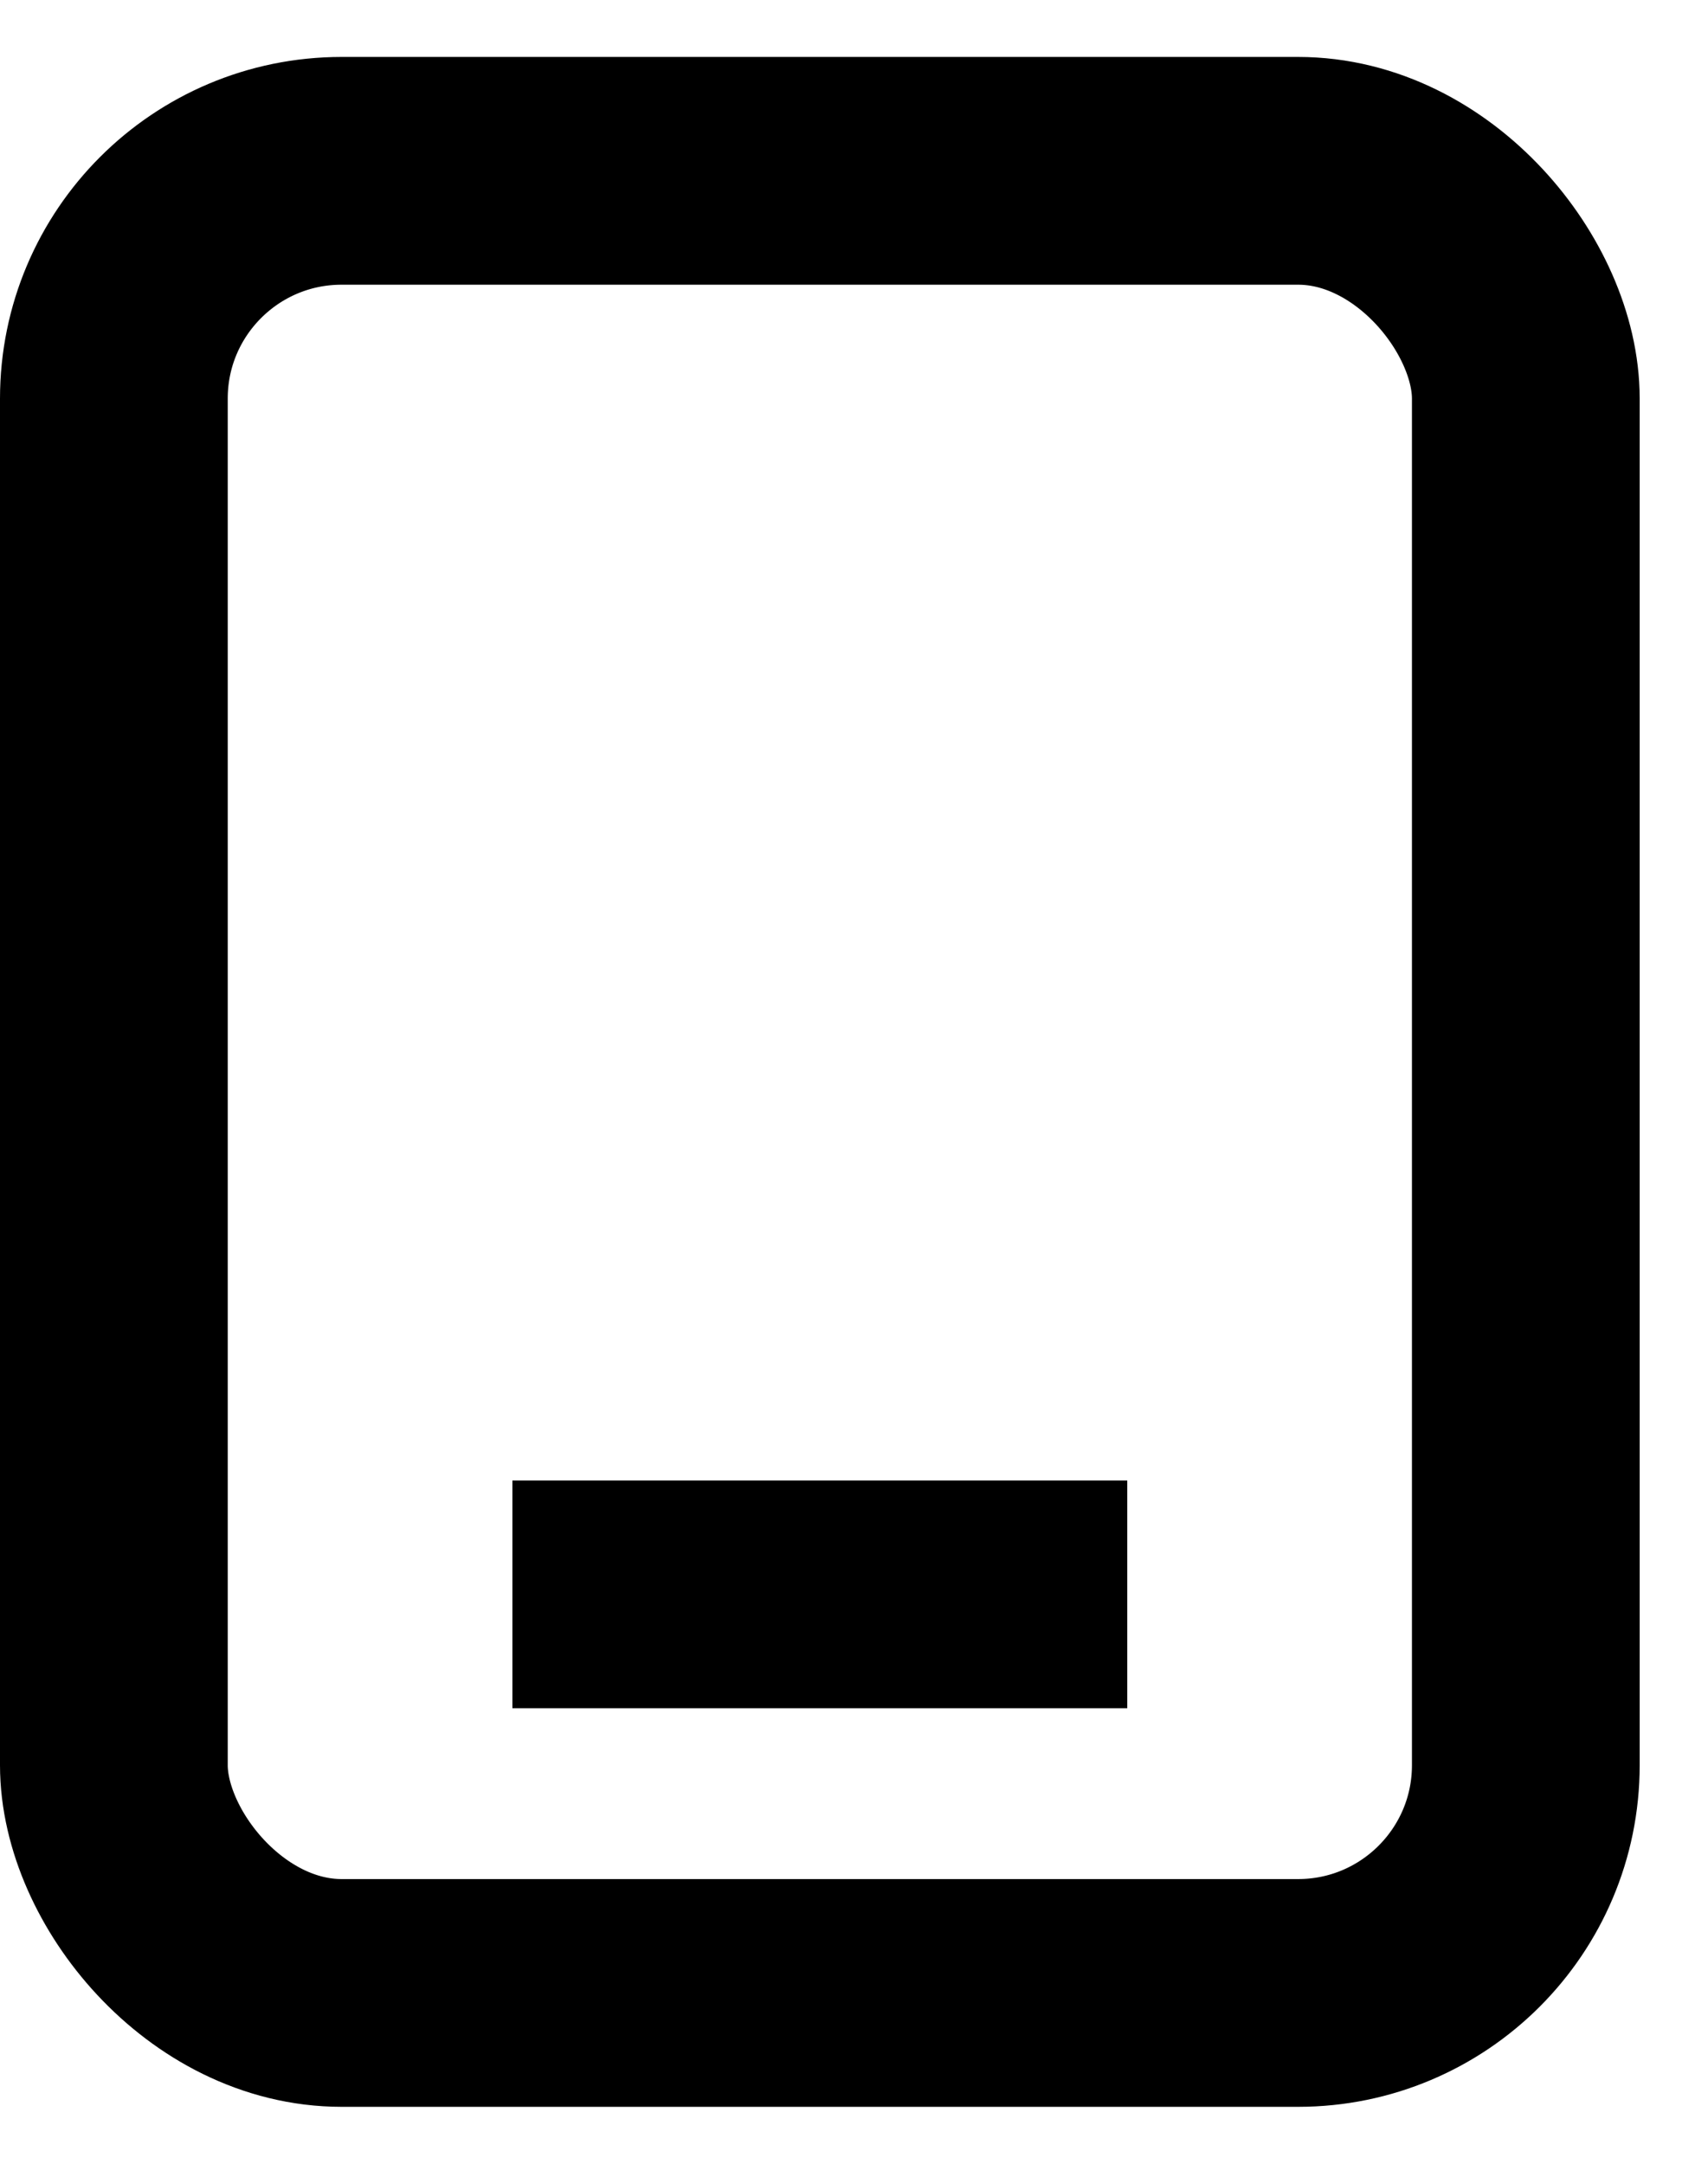 <svg width="15" height="19" viewBox="0 0 15 19" fill="none" xmlns="http://www.w3.org/2000/svg">
<rect x="1" y="1.5" width="12.4" height="16" rx="2" stroke="black" stroke-width="2"/>
<path d="M9.9 14H4.5" stroke="black" stroke-width="2"/>
</svg>
